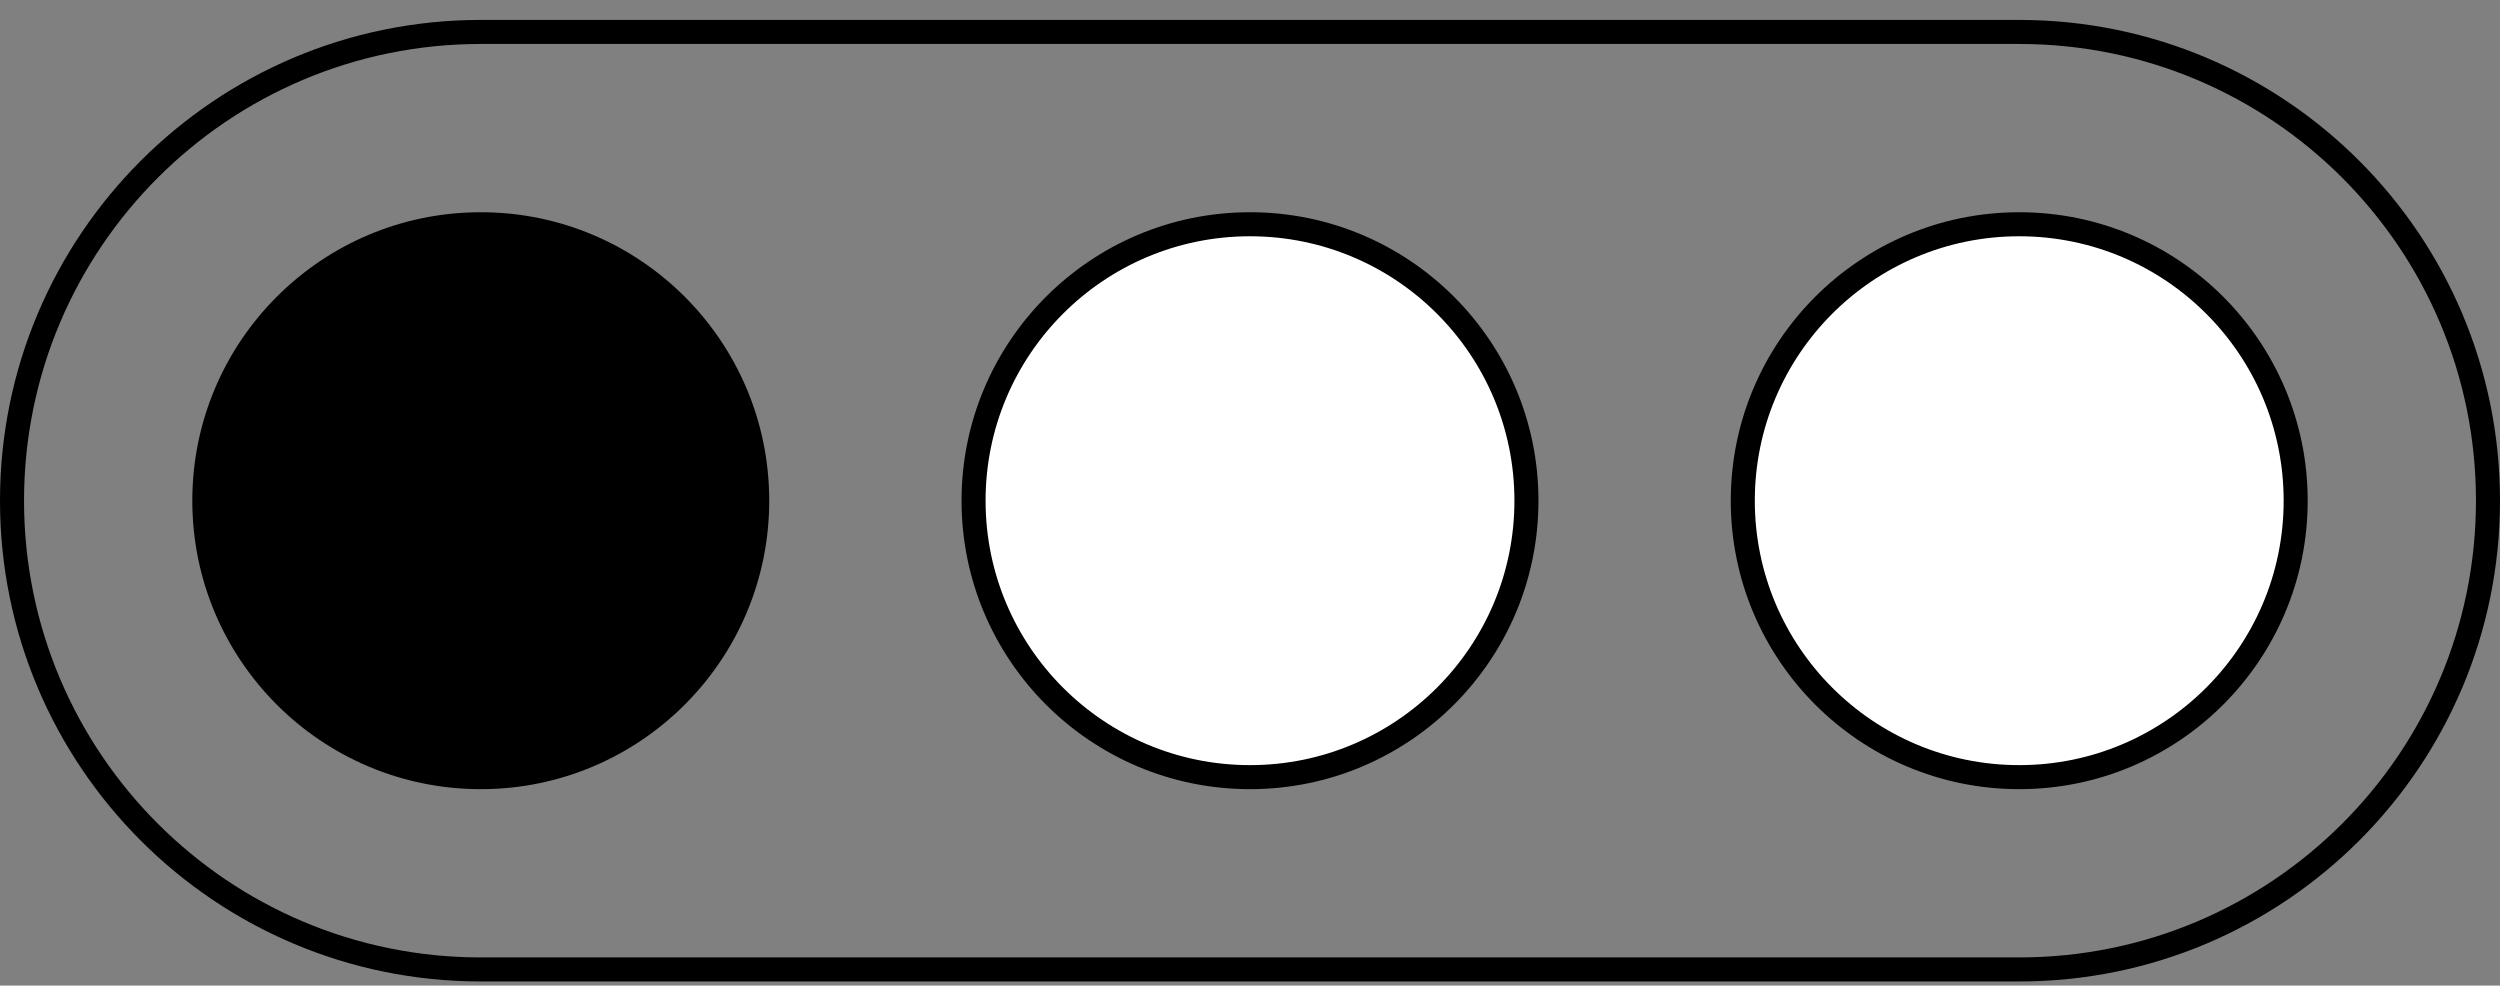 <svg width="104" height="41" viewBox="0 0 104 41" fill="none" xmlns="http://www.w3.org/2000/svg">
<rect x="0" y="0" width="104" height="41" fill="#808080" stroke="none"/>
<path d="M0.5 20.829C0.5 10.059 9.23 1.329 20 1.329H84C94.769 1.329 103.5 10.059 103.5 20.829C103.5 31.599 94.769 40.329 84 40.329H20C9.23 40.329 0.5 31.599 0.5 20.829Z" stroke="black"/>
<circle cx="20" cy="20.829" r="12" fill="black"/>
<circle cx="52" cy="20.829" r="11.5" fill="white" stroke="black"/>
<circle cx="84" cy="20.829" r="11.5" fill="white" stroke="black"/>
</svg>
